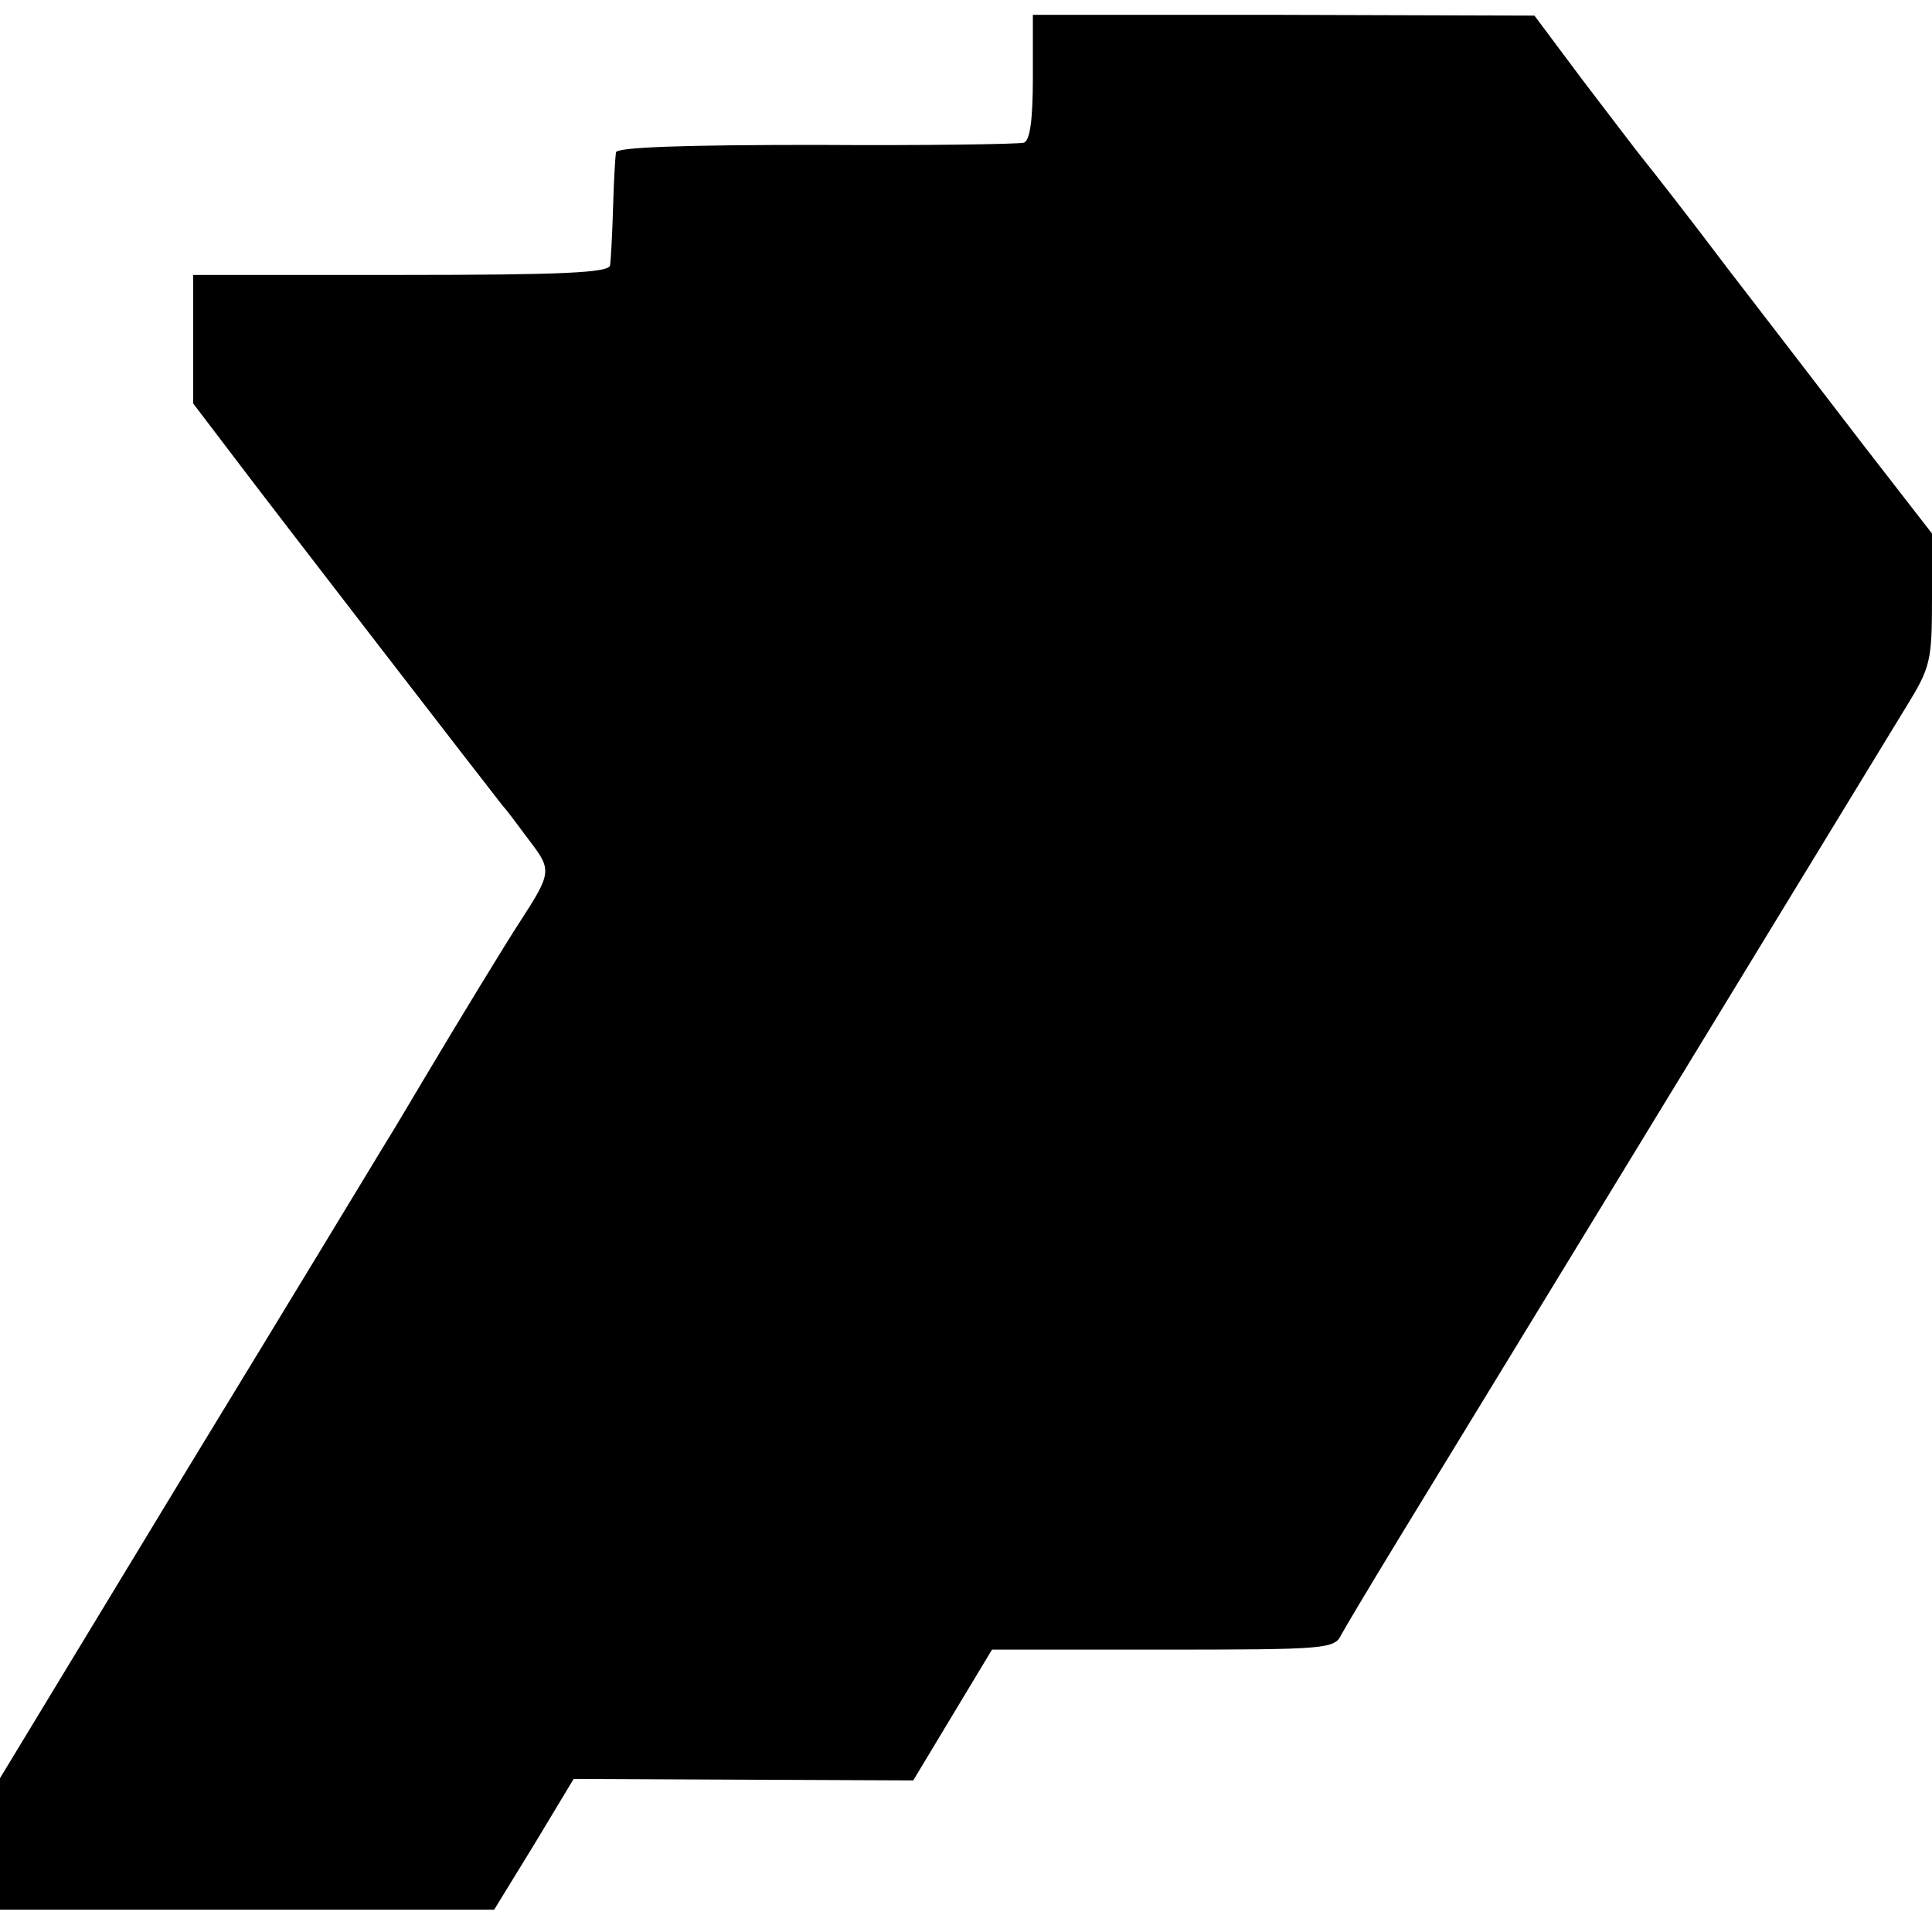 <?xml version="1.0" standalone="no"?>
<!DOCTYPE svg PUBLIC "-//W3C//DTD SVG 20010904//EN"
 "http://www.w3.org/TR/2001/REC-SVG-20010904/DTD/svg10.dtd">
<svg version="1.0" xmlns="http://www.w3.org/2000/svg"
 width="260pt" height="260pt" viewBox="0 0 260 260"
 preserveAspectRatio="xMidYMid meet">
<g transform="translate(0,260) scale(0.1,-0.1)"
fill="#000000" stroke="none">
<path d="M1390 2496 c0 -58 -4 -85 -12 -88 -7 -2 -133 -4 -280 -3 -175 0 -268
-3 -269 -10 -1 -5 -3 -39 -4 -75 -1 -36 -3 -71 -4 -77 -1 -10 -64 -13 -281
-13 l-280 0 0 -87 0 -86 54 -71 c52 -69 347 -451 363 -471 5 -5 21 -27 36 -47
30 -39 29 -43 -13 -108 -16 -24 -86 -139 -127 -208 -21 -35 -45 -76 -54 -90
-9 -15 -129 -213 -268 -441 l-251 -414 0 -88 0 -89 333 0 332 0 54 88 53 88
228 -1 229 -1 53 88 53 88 230 0 c220 0 231 1 240 20 6 11 40 68 76 127 177
290 298 488 685 1123 32 52 34 61 34 144 l0 88 -90 116 c-49 64 -133 173 -186
242 -52 69 -103 134 -112 145 -9 11 -46 60 -82 107 l-65 87 -337 1 -338 0 0
-84z"/>
</g>
</svg>
